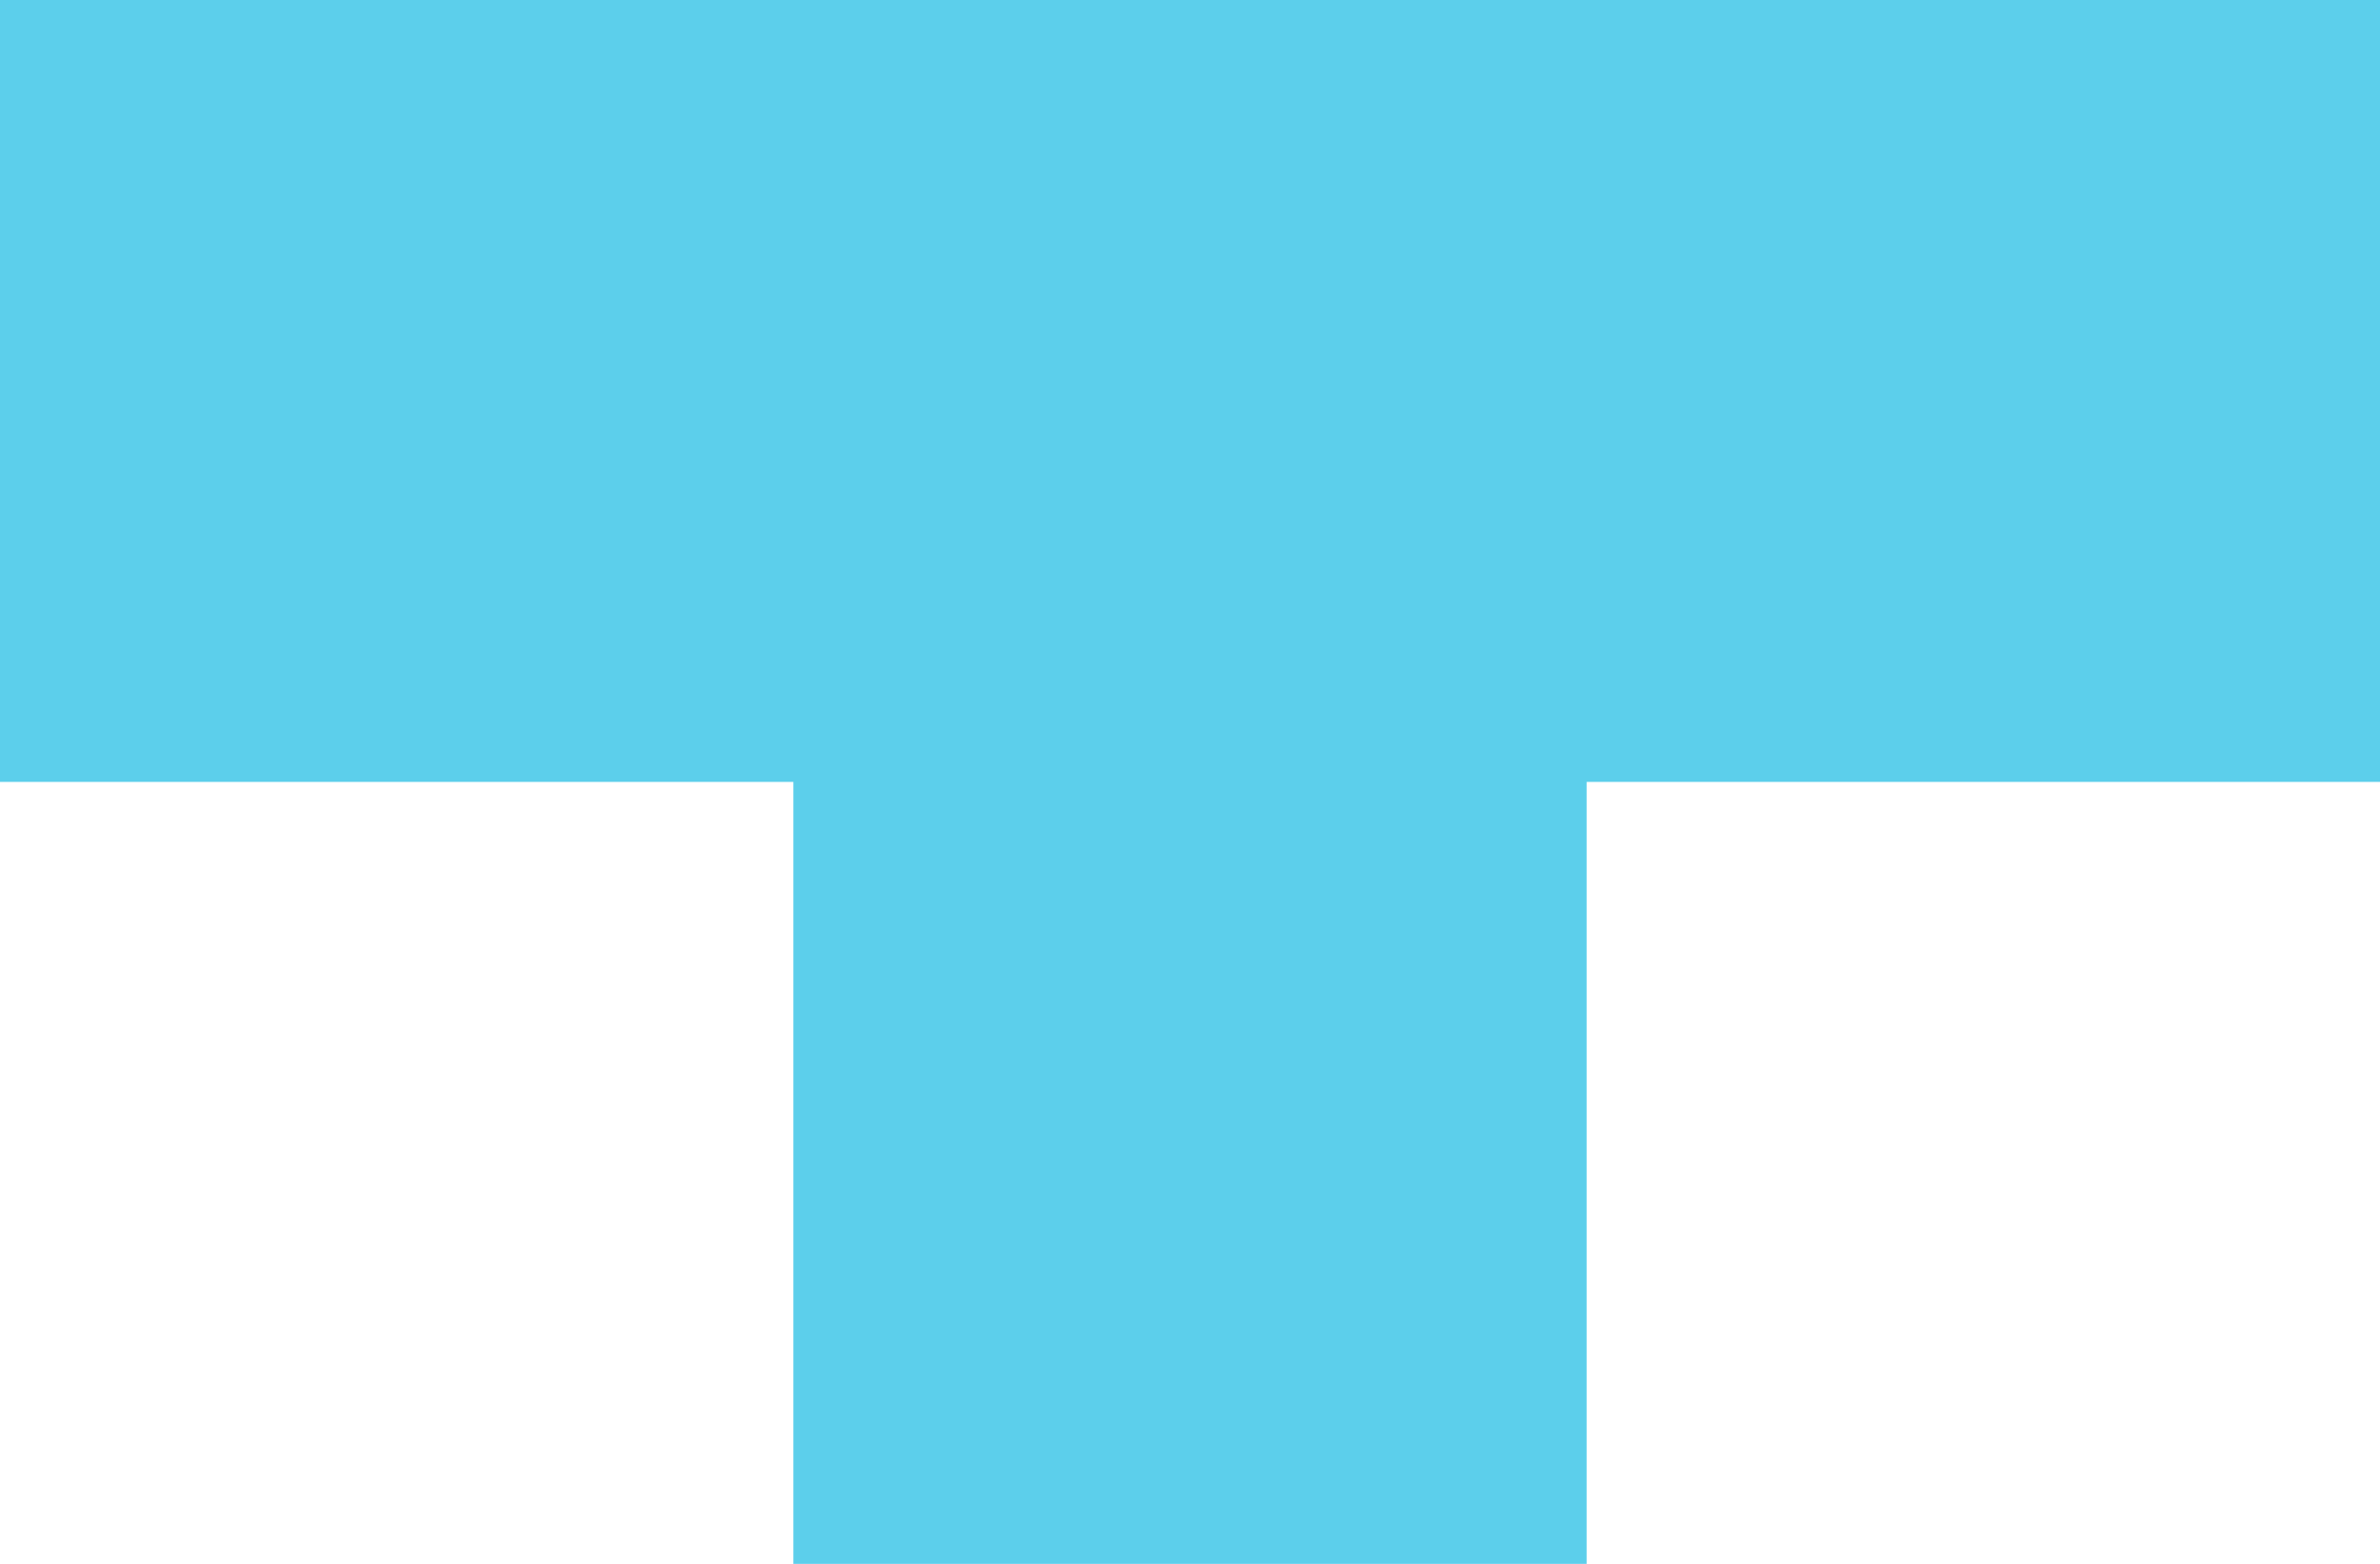 <?xml version="1.0" encoding="utf-8"?><svg width="105" height="69" viewBox="0 0 105 69" fill="none" xmlns="http://www.w3.org/2000/svg">
<path d="M70 69L70 34.5L105 34.5L105 0L0 -4.5897e-06L-1.50804e-06 34.5L35 34.5L35 69L70 69Z" fill="#5CCFEB"/>
</svg>
